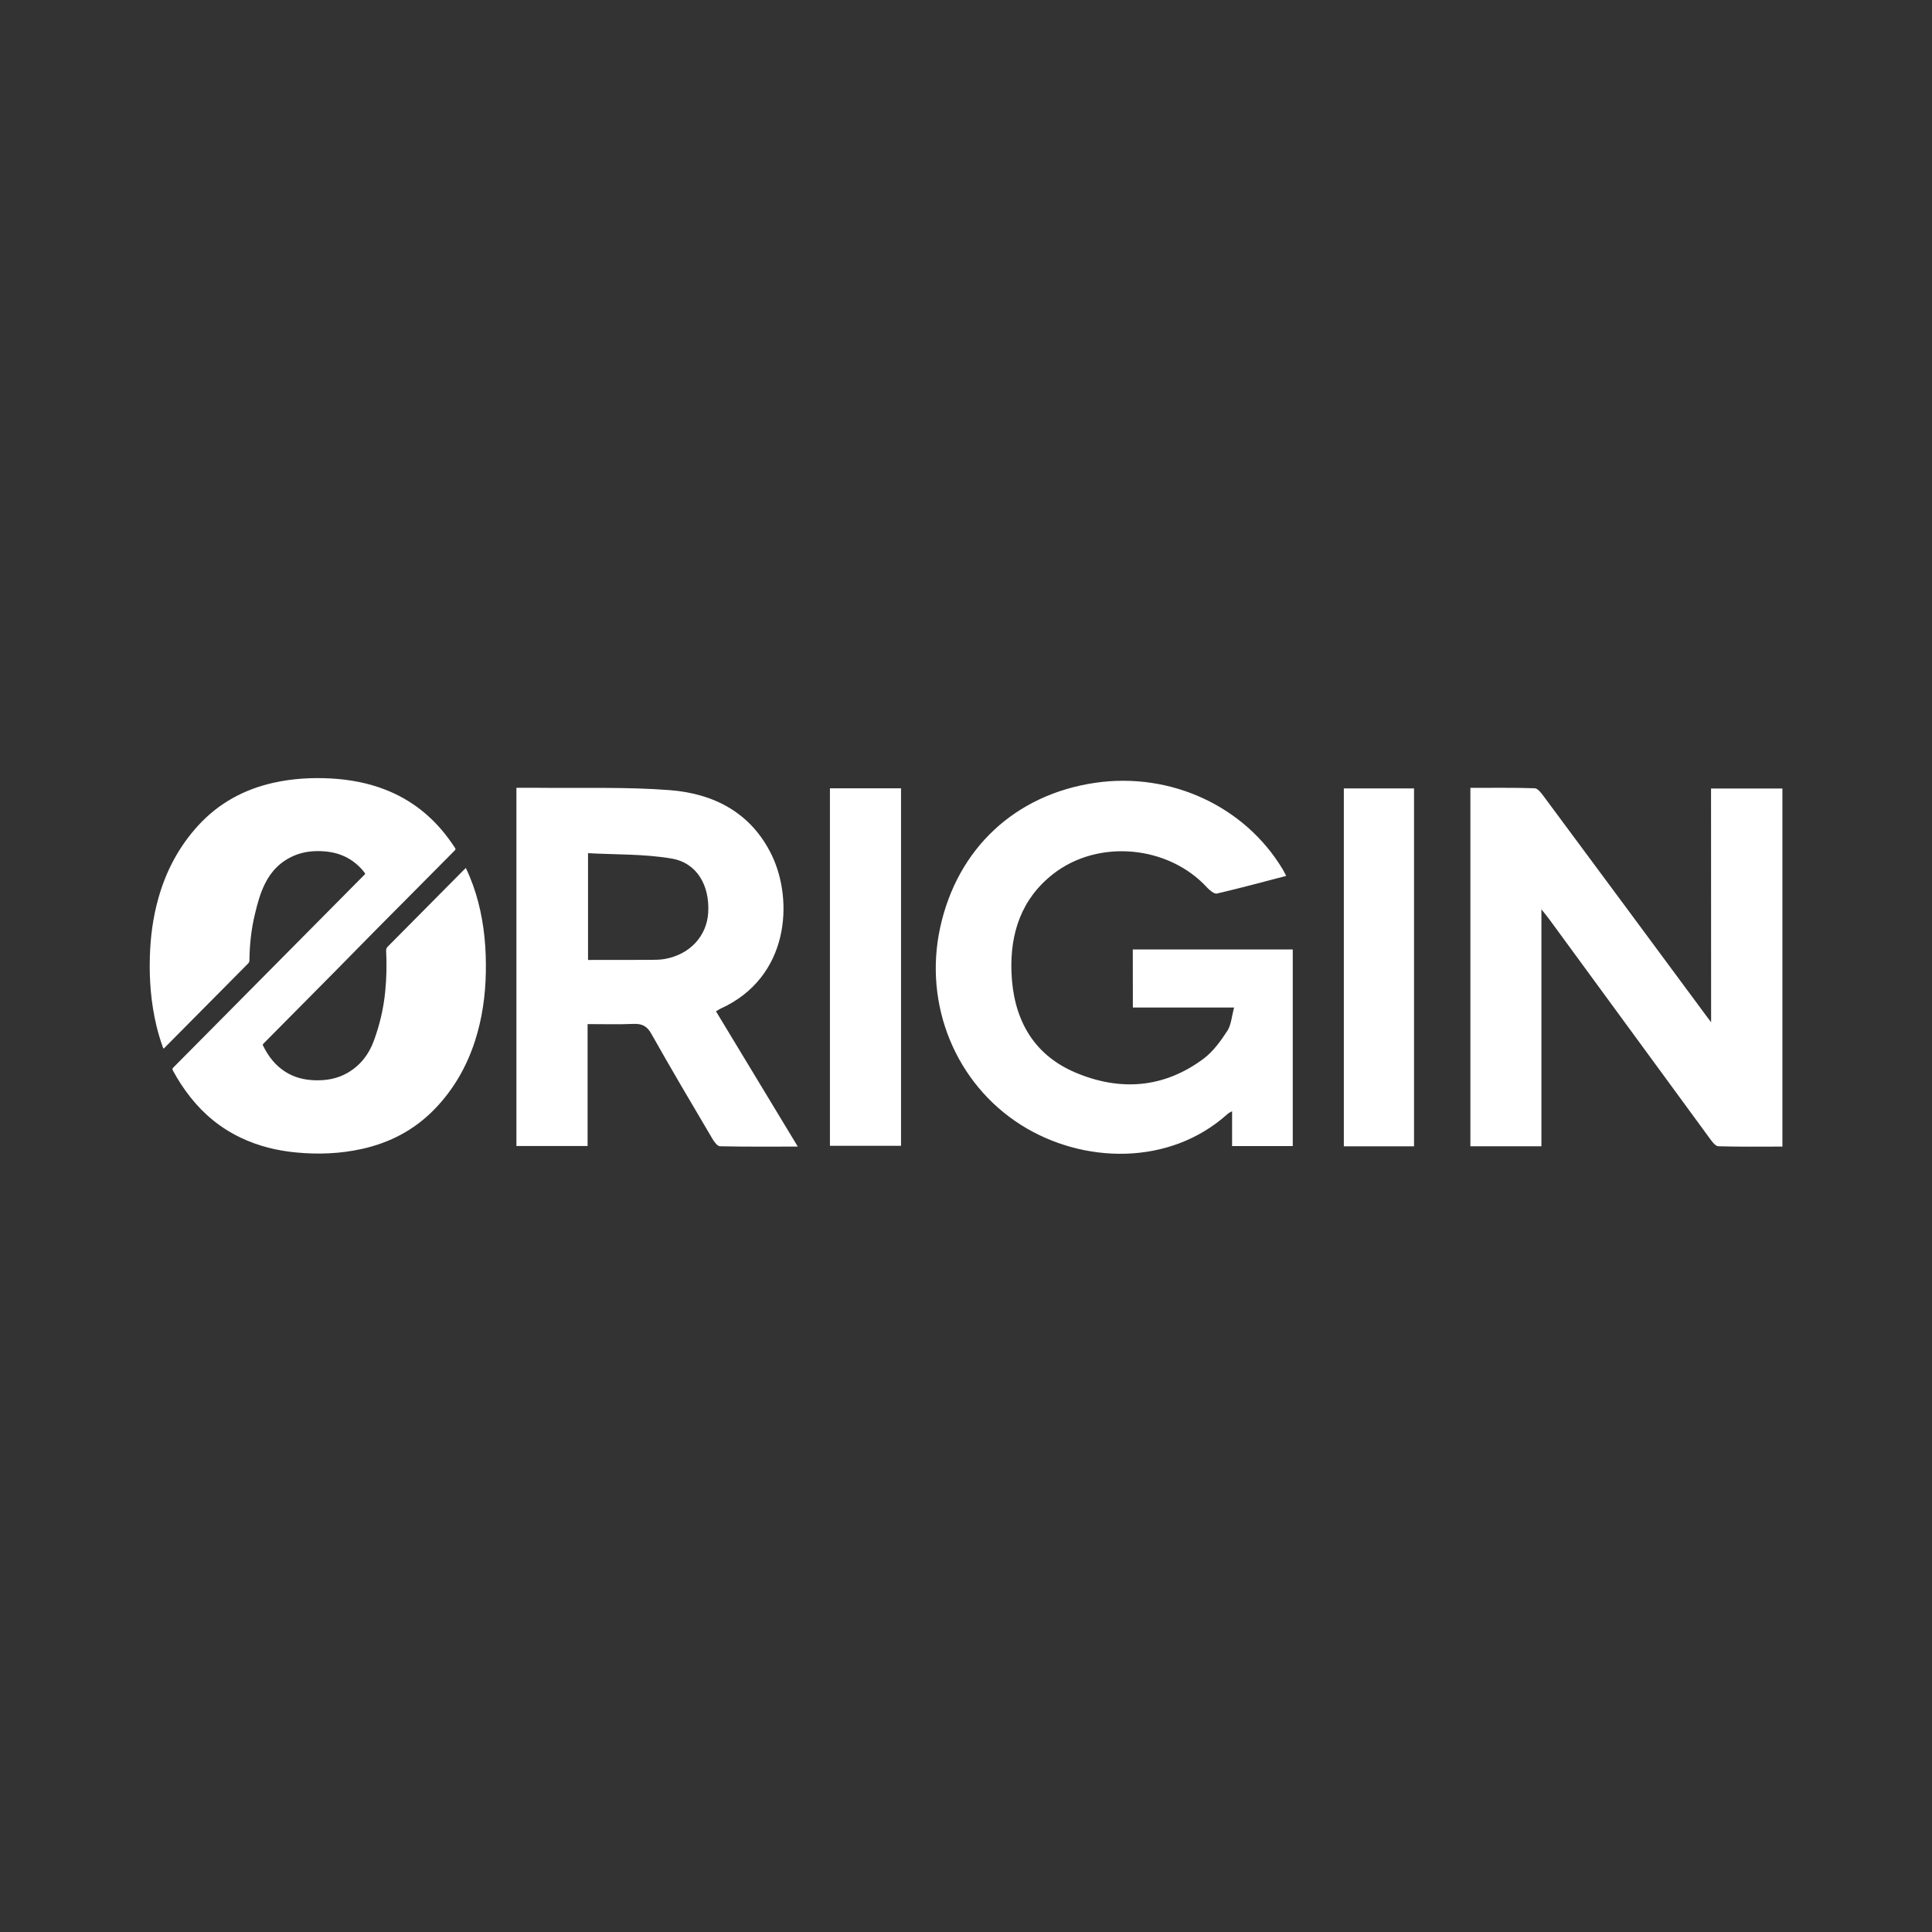 <svg width="2500" height="2500" viewBox="0 0 2500 2500" fill="none" xmlns="http://www.w3.org/2000/svg">
<rect x="0" y="0" width="2500" height="2500" fill="#333333" stroke="none"/>
<path d="M2214.17 1322.83C2210.58 1318.08 2209 1315.83 2207.33 1313.67C2137.5 1219.25 2067.67 1124.92 1997.67 1030.58C1994.5 1026.33 1990 1020.17 1985.92 1020C1958.17 1019.08 1930.42 1019.5 1902.67 1019.5V1483.25H1994.58V1176.67C1999.25 1182.5 2002.08 1185.83 2004.67 1189.42C2074 1284.17 2143.33 1378.92 2212.75 1473.58C2215.58 1477.5 2219.75 1483.08 2223.42 1483.25C2251.08 1484.08 2278.83 1483.67 2306.42 1483.67V1020.33H2214.08C2214.17 1120.92 2214.17 1220.5 2214.17 1322.83ZM1465.92 1303.75H1596.92C1593.75 1315.5 1593.17 1326.25 1588.08 1334.08C1579.58 1347.08 1569.92 1360.5 1557.67 1369.75C1506.25 1408.33 1449 1412.33 1391.33 1387.75C1335.5 1364 1311 1316.75 1308.83 1258C1307 1207.83 1321.5 1163.25 1362.58 1131.08C1420.92 1085.33 1511.83 1093.83 1562 1148.5C1565.33 1152.08 1571.17 1157 1574.67 1156.25C1604.5 1149.33 1634 1141.33 1664.33 1133.42C1662.33 1129.67 1661.25 1127.25 1659.83 1124.92C1610.67 1043.08 1514.67 998.75 1417.33 1012.92C1313.58 1028.08 1238.67 1098.08 1216.5 1200.58C1194.92 1300.17 1236.58 1402.17 1321.33 1455.75C1401 1506.08 1513.5 1509.33 1588.83 1441.17C1590.08 1440 1591.83 1439.33 1594.33 1437.92V1483H1672.83V1228.58H1465.83C1465.92 1253.5 1465.92 1277.92 1465.92 1303.75ZM931.916 1305.42C1021.83 1264.92 1026.75 1164.92 998.749 1106.75C972.333 1051.92 924.083 1026.83 866.583 1022.42C810.166 1018.08 753.166 1020.08 696.416 1019.42C687.25 1019.33 678 1019.42 668.25 1019.42V1482.92H760.333V1325.17C780.916 1325.17 800.333 1325.75 819.666 1324.92C830.583 1324.5 837.083 1327.5 842.749 1337.58C868.416 1383.25 895.166 1428.33 921.75 1473.42C924.083 1477.42 928.25 1483.17 931.666 1483.25C964.416 1484 997.083 1483.67 1032.33 1483.67C996.166 1423.83 961.5 1366.58 926.5 1308.67C928.916 1307.25 930.333 1306.17 931.916 1305.42ZM916.416 1180.92C914.583 1211.42 892.583 1235.17 860.166 1240.92C853.833 1242.08 847.25 1242 840.75 1242.08C814.416 1242.17 787.999 1242.17 760.916 1242.17V1104C797.249 1106 833.666 1104.92 868.833 1110.92C901.666 1116.33 918.5 1145.58 916.416 1180.92ZM1073.92 1482.67H1165.92V1020.08H1073.92V1482.67ZM1738.92 1483.33H1829.75V1020.17H1738.92V1483.33ZM602.75 1123.08C609.75 1137.75 614.999 1152.5 618.916 1167.58C626.666 1197.42 629.25 1227.75 628.666 1258.42C628.083 1288.58 623.916 1318.33 614.583 1347.17C603.833 1380.25 586.916 1409.92 562.333 1435.25C536.5 1461.92 504.833 1478.67 468.166 1486.75C440.25 1492.92 412.083 1494 383.666 1491.33C358.583 1489 334.416 1483.08 311.666 1472.25C285.583 1459.83 264.083 1442.17 246.5 1419.92C237.813 1408.97 230.142 1397.26 223.583 1384.92C222.833 1383.42 223 1382.67 224.166 1381.5C257 1348.5 289.75 1315.42 322.5 1282.33L465.25 1138.33C467.416 1136.17 469.5 1134 471.666 1131.92C472.5 1131.08 472.666 1130.5 471.916 1129.42C458.666 1112.17 440.916 1103.08 418.916 1101.58C405.75 1100.67 392.833 1102 380.666 1107.17C363.083 1114.67 350.75 1127.33 342.666 1143.92C336.583 1156.25 333.083 1169.42 329.916 1182.67C325.083 1202.42 323 1222.5 322.75 1242.75C322.75 1244.42 322.166 1245.67 321 1246.83C285.083 1283 249.25 1319.17 213.416 1355.33L212.833 1355.92C211.75 1357.42 211.333 1356.67 210.833 1355.42C207.583 1346.33 204.75 1337.08 202.5 1327.67C195.416 1298.17 193 1268.17 193.916 1237.92C194.666 1212.67 197.833 1187.75 204.666 1163.33C214.5 1127.75 231.25 1095.67 256.666 1068C282.833 1039.5 315.5 1021.5 353.75 1012.92C378.25 1007.42 403.083 1006 428.166 1007.33C452.583 1008.67 476.333 1013.08 499.083 1022C532.333 1035.08 558.833 1056.25 579.75 1084.25C582.916 1088.42 585.833 1092.75 588.75 1097.08C589.75 1098.58 589.583 1099.33 588.333 1100.58C566.916 1122.08 545.583 1143.67 524.25 1165.17C504 1185.58 483.666 1205.83 463.583 1226.42C423 1267.92 381.916 1308.92 341.083 1350.25C340.416 1350.92 339.666 1351.5 340.25 1352.75C347 1366.58 356 1378.58 369.5 1387.08C380.833 1394.17 393.333 1397.33 406.666 1397.83C422 1398.42 436.583 1395.92 449.916 1388.17C466.416 1378.5 477.25 1364.42 483.666 1347C491.25 1326.42 496.25 1305.33 498.416 1283.5C500.25 1265.75 500.5 1248 499.666 1230.17C499.583 1228 500.166 1226.5 501.75 1224.92C535 1191.42 568.25 1157.92 601.416 1124.42C601.666 1124.5 602.083 1123.92 602.75 1123.08Z" fill="white"/>
</svg>
